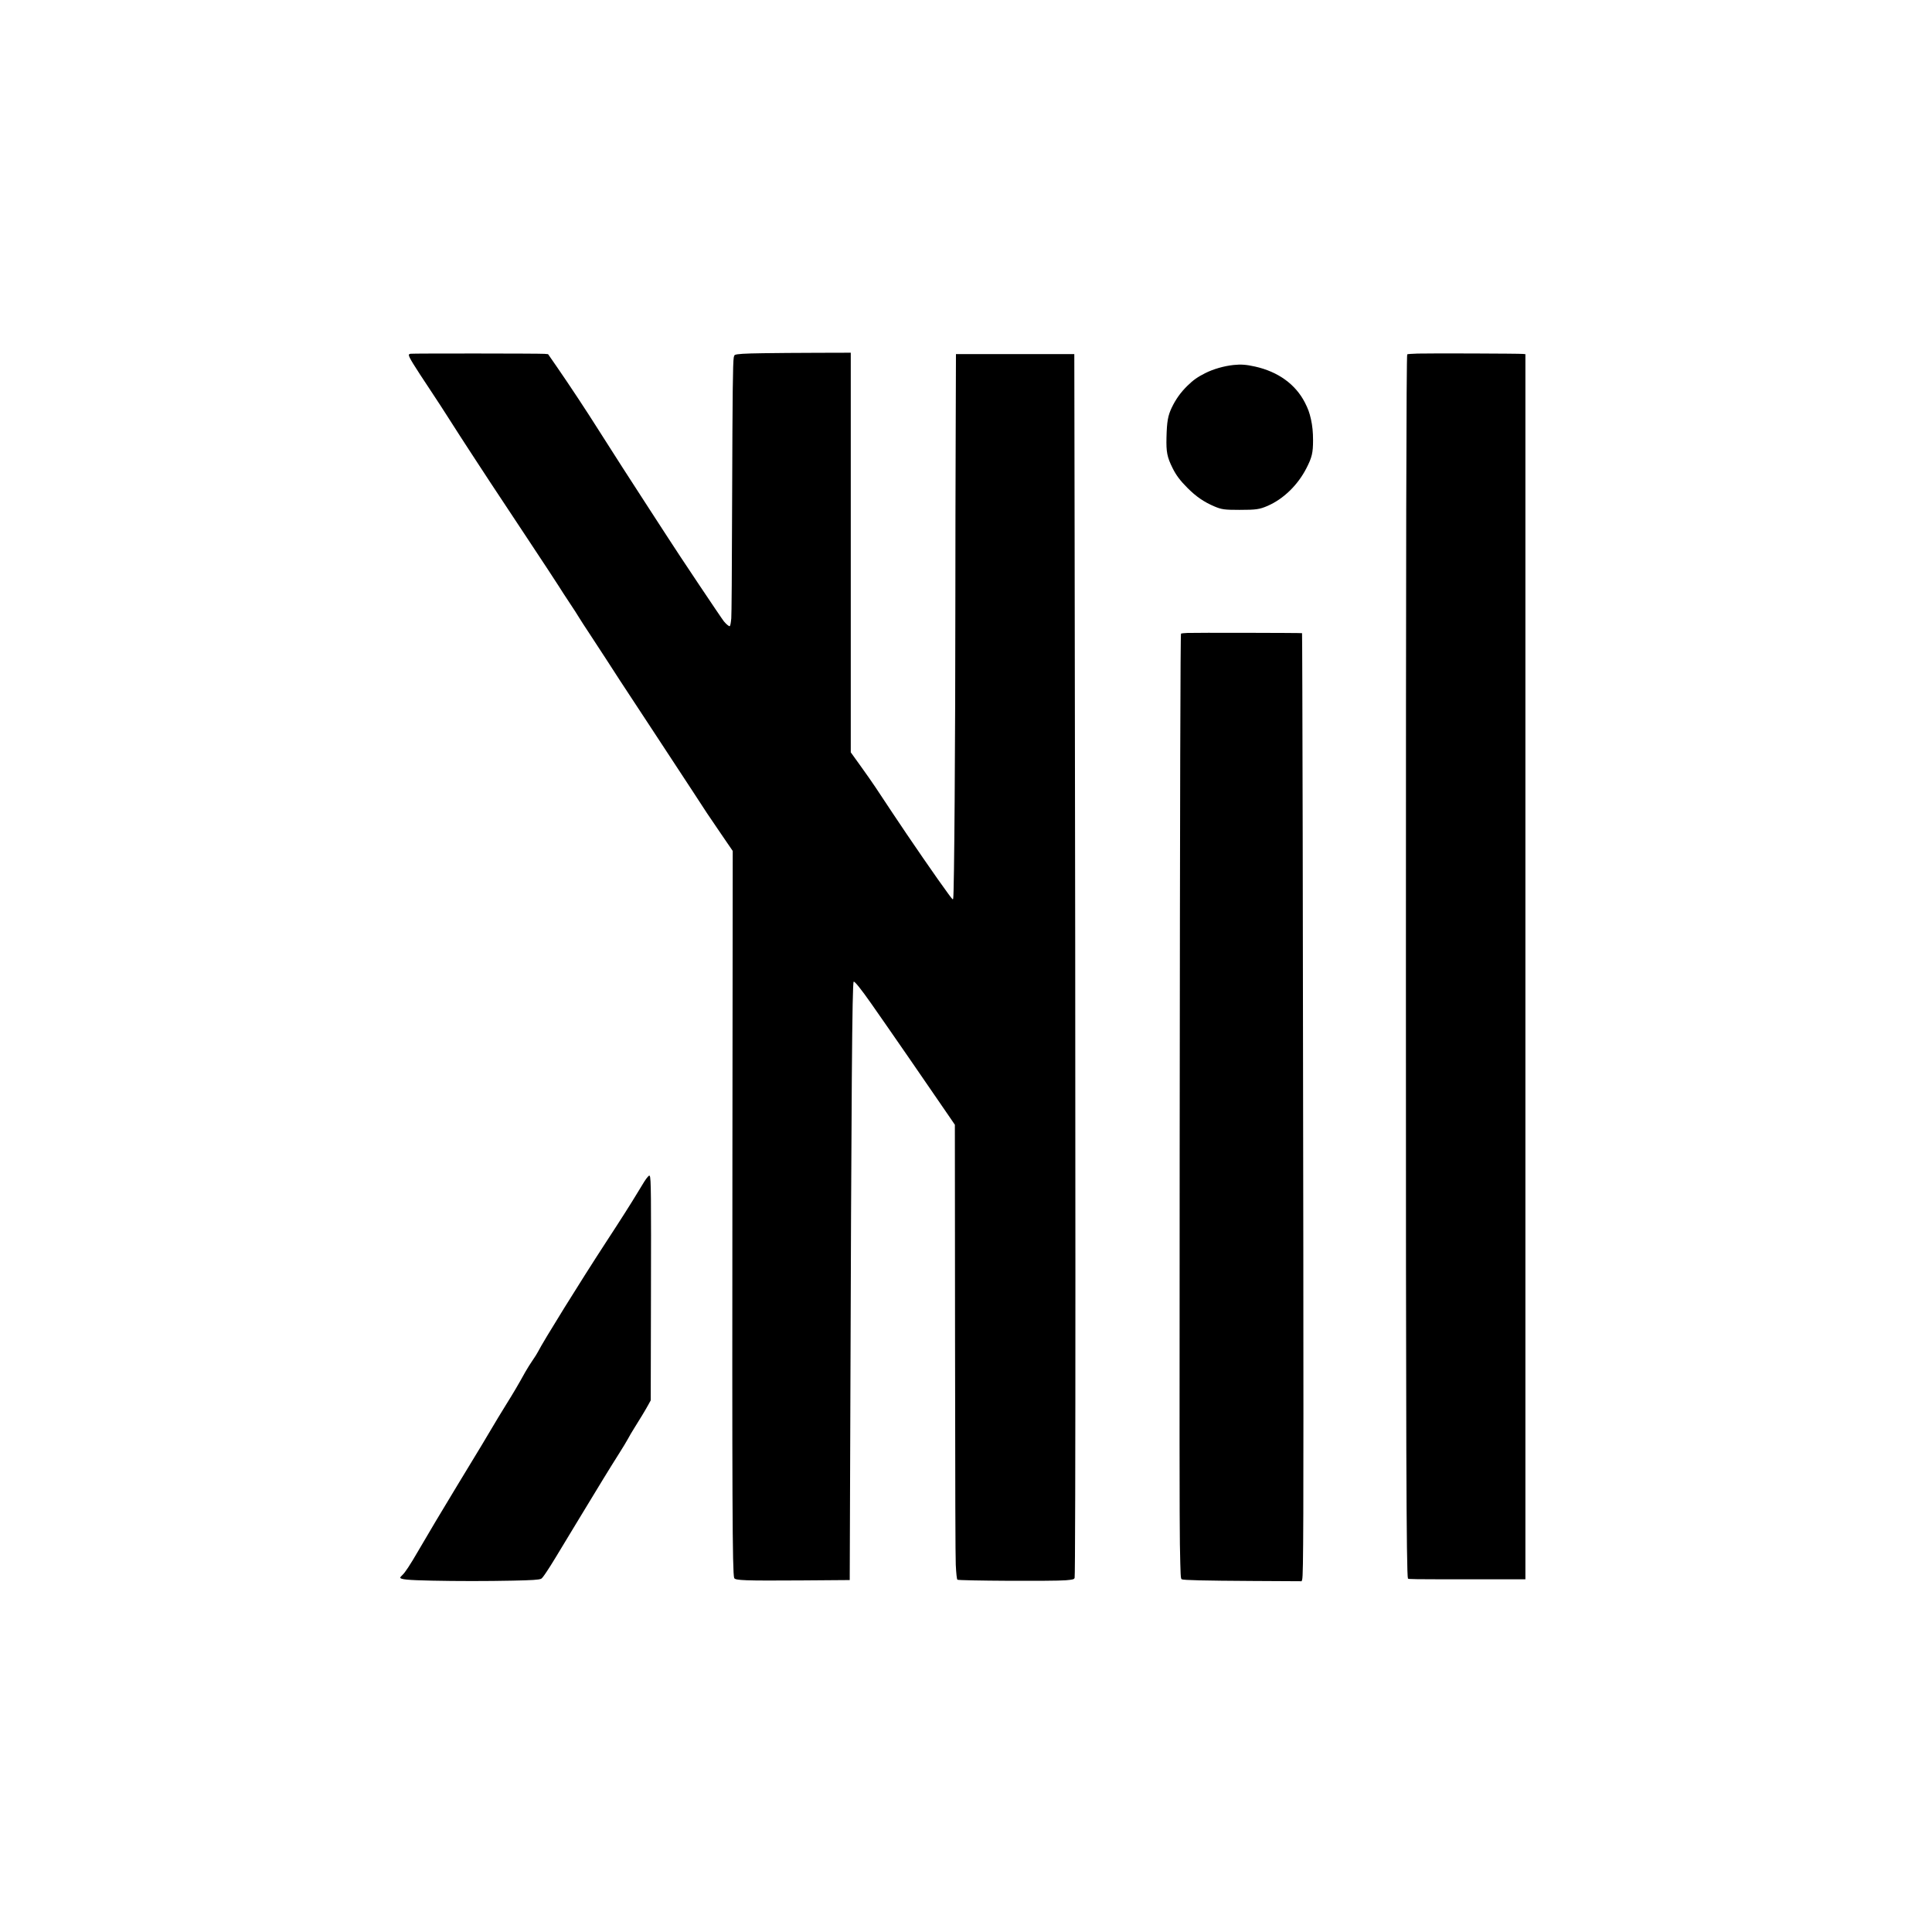 <?xml version="1.0" standalone="no"?>
<!DOCTYPE svg PUBLIC "-//W3C//DTD SVG 20010904//EN"
 "http://www.w3.org/TR/2001/REC-SVG-20010904/DTD/svg10.dtd">
<svg version="1.0" xmlns="http://www.w3.org/2000/svg"
 width="4267pt" height="4267pt" viewBox="0 0 4267 4267"
 preserveAspectRatio="xMidYMid meet">

<g transform="translate(0,4267) scale(0.1,-0.1)"
fill="#000000" stroke="none">
<path d="M16855 34869 c-420 -6 -583 -16 -626 -39 -9 -5 -19 -28 -23 -51 -21
-130 -28 -779 -36 -3094 -5 -1683 -12 -2591 -19 -2672 -11 -116 -23 -173 -37
-173 -21 0 -79 49 -127 108 -54 66 -1029 1524 -1223 1829 -55 87 -246 381
-424 653 -291 446 -886 1371 -1115 1735 -268 425 -640 989 -929 1407 l-191
276 -80 7 c-118 9 -2914 11 -2957 2 -29 -6 -38 -13 -38 -28 0 -49 100 -211
484 -789 137 -206 304 -463 371 -570 67 -107 194 -305 282 -440 88 -135 200
-308 250 -385 158 -246 559 -854 1223 -1855 355 -536 675 -1022 710 -1080 35
-58 139 -218 231 -356 92 -138 182 -277 200 -310 18 -32 148 -233 289 -446
140 -213 284 -433 320 -490 106 -169 340 -527 1065 -1628 379 -575 762 -1160
853 -1300 266 -412 341 -524 615 -924 l260 -380 -7 -6815 c-7 -7542 -1 -9116
39 -9242 18 -55 228 -62 1490 -54 583 3 1061 7 1062 8 1 2 7 1514 12 3362 24
7466 42 9819 75 9853 18 18 166 -166 390 -486 361 -514 1352 -1950 1744 -2525
l101 -148 4 -4752 c3 -3330 8 -4816 16 -4967 10 -199 23 -315 36 -329 25 -24
2119 -36 2392 -13 161 14 187 21 197 54 23 74 23 10142 0 23021 l-7 4007
-1307 0 -1307 0 -6 -1802 c-4 -991 -7 -2585 -7 -3542 0 -3160 -25 -6594 -48
-6681 -8 -30 -10 -28 -109 105 -228 308 -848 1207 -1241 1800 -140 212 -306
462 -368 555 -62 94 -210 305 -328 469 l-216 300 0 4413 0 4413 -742 -2 c-409
-1 -945 -5 -1193 -9z"/>
<path d="M31308 34861 c-132 -4 -222 -11 -228 -17 -20 -20 -29 -4490 -29
-13794 -1 -10166 10 -13152 45 -13244 6 -15 112 -16 1300 -16 l1294 0 0 13529
0 13529 -52 5 c-80 9 -2081 16 -2330 8z"/>
<path d="M27245 34609 c-210 -22 -448 -90 -626 -180 -168 -84 -270 -156 -397
-282 -145 -142 -255 -296 -343 -480 -85 -179 -107 -305 -116 -659 -8 -320 14
-434 133 -673 78 -159 169 -280 329 -440 193 -194 367 -313 599 -411 156 -66
219 -75 551 -75 369 0 443 11 623 89 348 151 666 460 856 832 122 238 146 339
146 616 0 179 -14 318 -46 464 -34 149 -63 230 -135 371 -208 403 -590 679
-1099 793 -196 44 -311 52 -475 35z"/>
<path d="M26228 28691 c-75 -3 -140 -10 -144 -14 -14 -14 -23 -3371 -30
-11487 -5 -5947 -3 -8164 5 -8625 14 -710 16 -762 41 -775 37 -20 504 -31
1552 -37 l1096 -6 12 39 c27 84 31 1374 25 7294 -6 6267 -21 13599 -28 13606
-7 7 -2388 12 -2529 5z"/>
<path d="M14306 16677 c-40 -43 -84 -111 -234 -362 -125 -208 -360 -579 -695
-1091 -564 -865 -1380 -2180 -1495 -2409 -19 -38 -73 -123 -119 -189 -46 -66
-118 -181 -160 -255 -169 -305 -255 -450 -433 -736 -102 -165 -231 -376 -285
-470 -103 -177 -288 -485 -789 -1308 -339 -559 -637 -1058 -851 -1427 -185
-320 -301 -496 -359 -547 -25 -22 -46 -48 -46 -56 0 -40 167 -56 695 -67 548
-12 1229 -12 1790 0 427 9 572 18 626 41 18 7 59 60 126 162 110 166 154 240
705 1152 468 773 688 1133 883 1440 84 132 177 285 206 340 29 55 87 155 130
222 110 173 267 433 323 537 l48 88 5 2292 c5 2244 2 2614 -26 2663 -8 16 -14
13 -45 -20z"/>
</g>
</svg>
